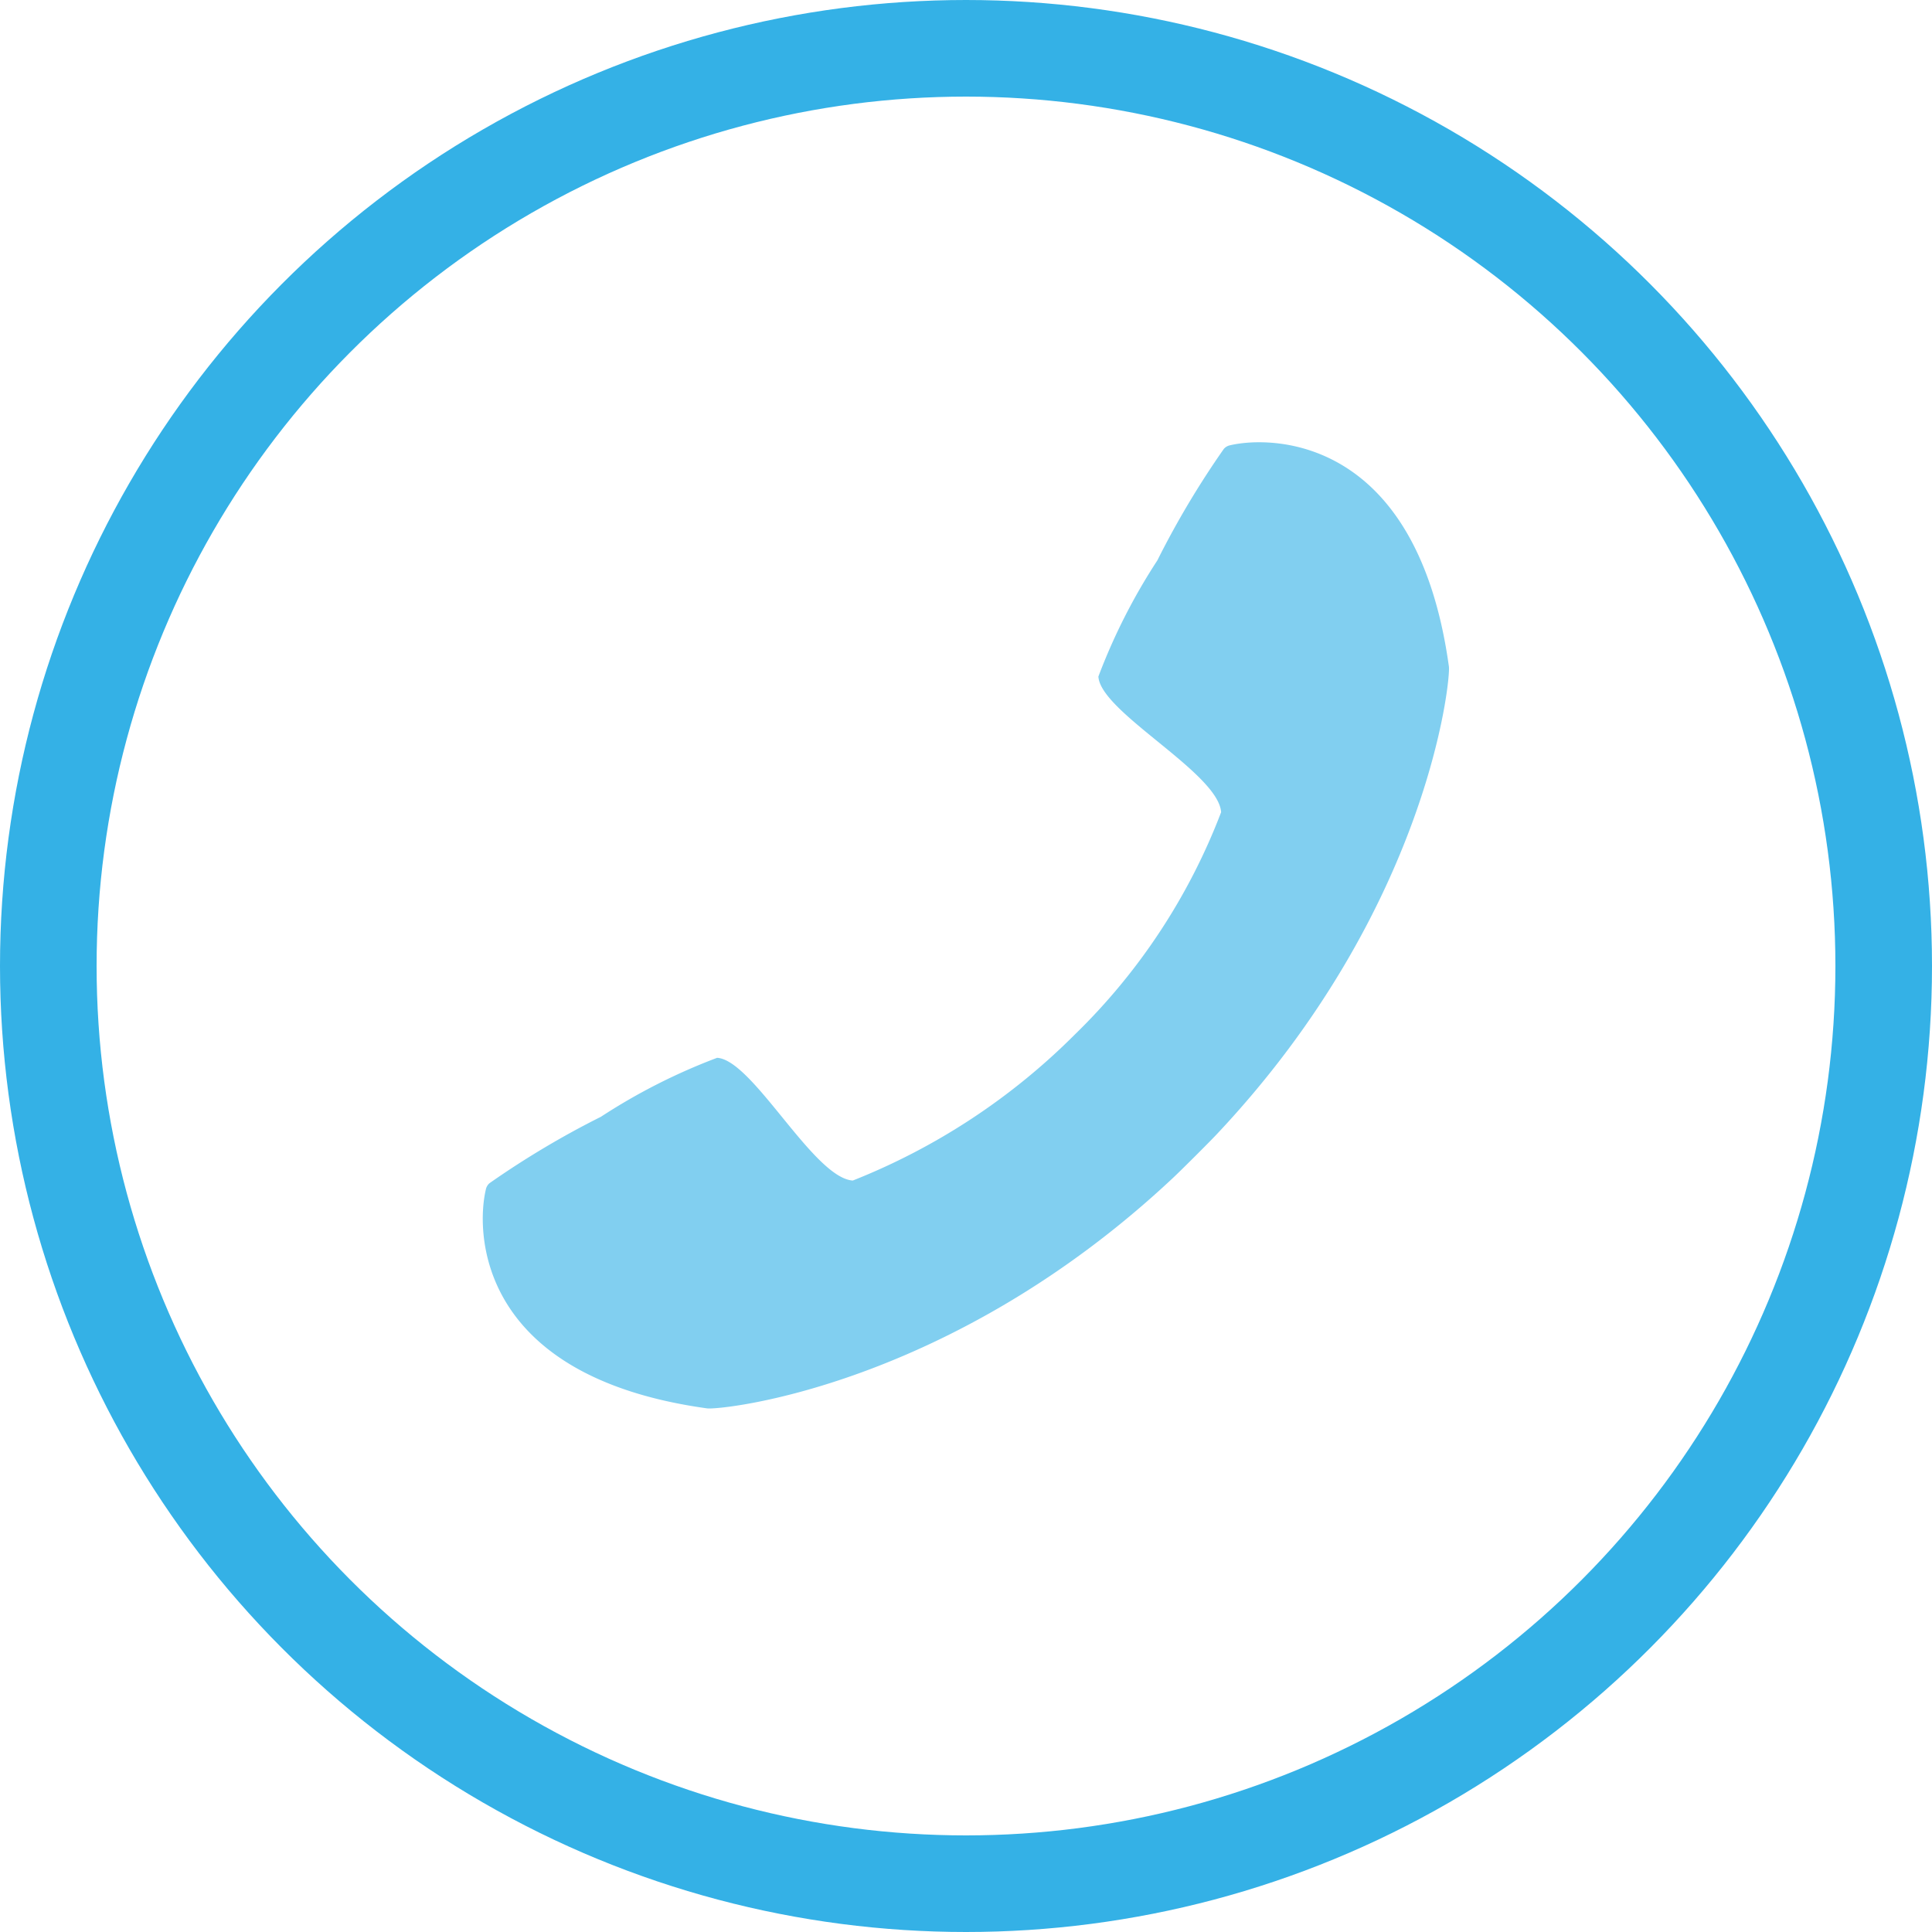 <?xml version="1.0" encoding="UTF-8"?> <svg xmlns="http://www.w3.org/2000/svg" width="40" height="40" viewBox="0 0 40 40"><g id="Gruppe_16" data-name="Gruppe 16" transform="translate(-680 -7843)"><g id="Gruppe_13" data-name="Gruppe 13" transform="translate(690 7852.157)"><path id="Pfad_27" data-name="Pfad 27" d="M101.615,76.327c-.665-4.8-3.694-4.778-4.531-4.581a.235.235,0,0,0-.129.075,18.32,18.32,0,0,0-1.376,2.308,12.367,12.367,0,0,0-1.221,2.405c.042.74,2.485,1.993,2.541,2.809a12.767,12.767,0,0,1-3.026,4.6,13.552,13.552,0,0,1-4.6,3.026c-.816-.056-2.069-2.5-2.809-2.541a12.369,12.369,0,0,0-2.406,1.221,18.3,18.3,0,0,0-2.308,1.376.233.233,0,0,0-.074.129c-.2.837-.222,3.867,4.581,4.532.275.038,5.017-.428,9.648-4.774.167-.156.8-.787.933-.933C101.187,81.343,101.653,76.6,101.615,76.327Z" transform="translate(-81.617 -71.684)" fill="#81cff0"></path></g><g id="Ellipse_3" data-name="Ellipse 3" transform="translate(680 7843)" fill="none" stroke="#34b1e6" stroke-width="2"><circle cx="20" cy="20" r="20" stroke="none"></circle><circle cx="20" cy="20" r="19" fill="none"></circle></g></g></svg> 